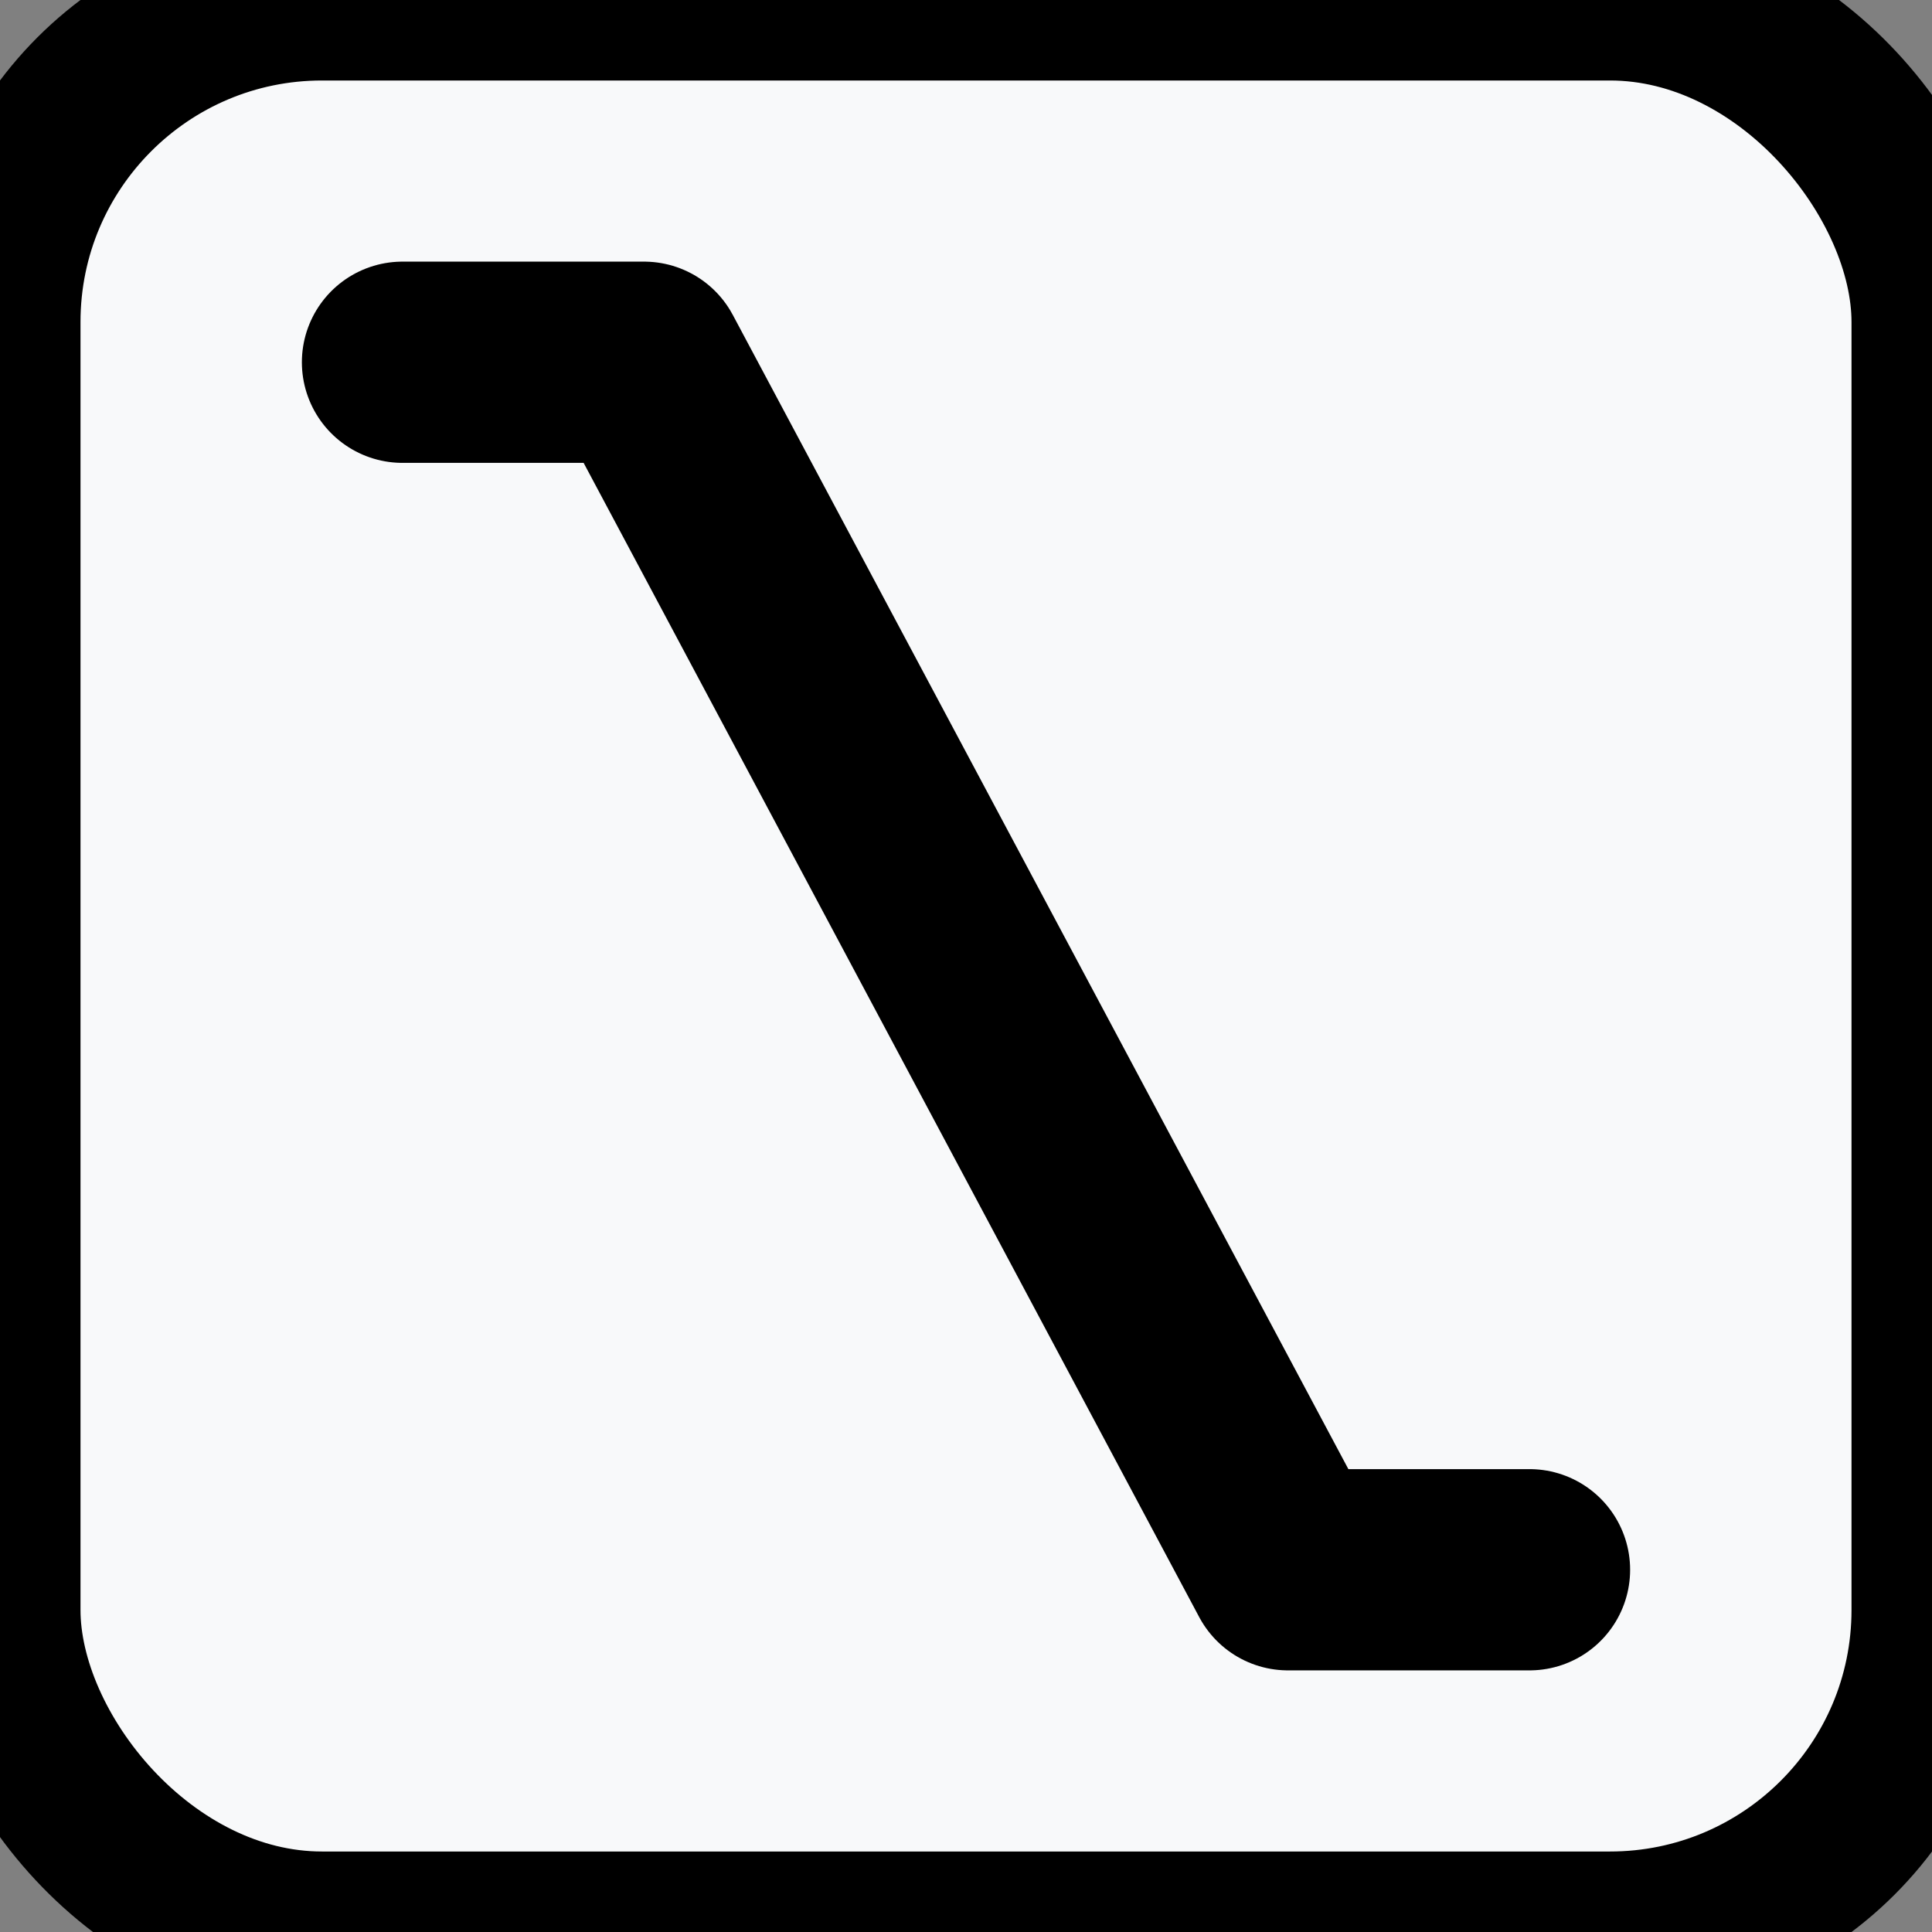 <svg xmlns="http://www.w3.org/2000/svg" width="24" height="24" viewBox="0 0 24 24" fill="none" stroke="#000000" stroke-width="2" stroke-linecap="round" stroke-linejoin="round">
  <rect x="0" y="0" width="24" height="24" fill="#808080" stroke="none"/>
  <rect width="24" height="24" rx="4" fill="#f8f9fa"/>
  <path d="M5 4.5h3l8 15h3" fill="none"/>
  <path d="M5 4.5h3l8 15h3" stroke="#000000" stroke-width="2.5"/>
</svg> 